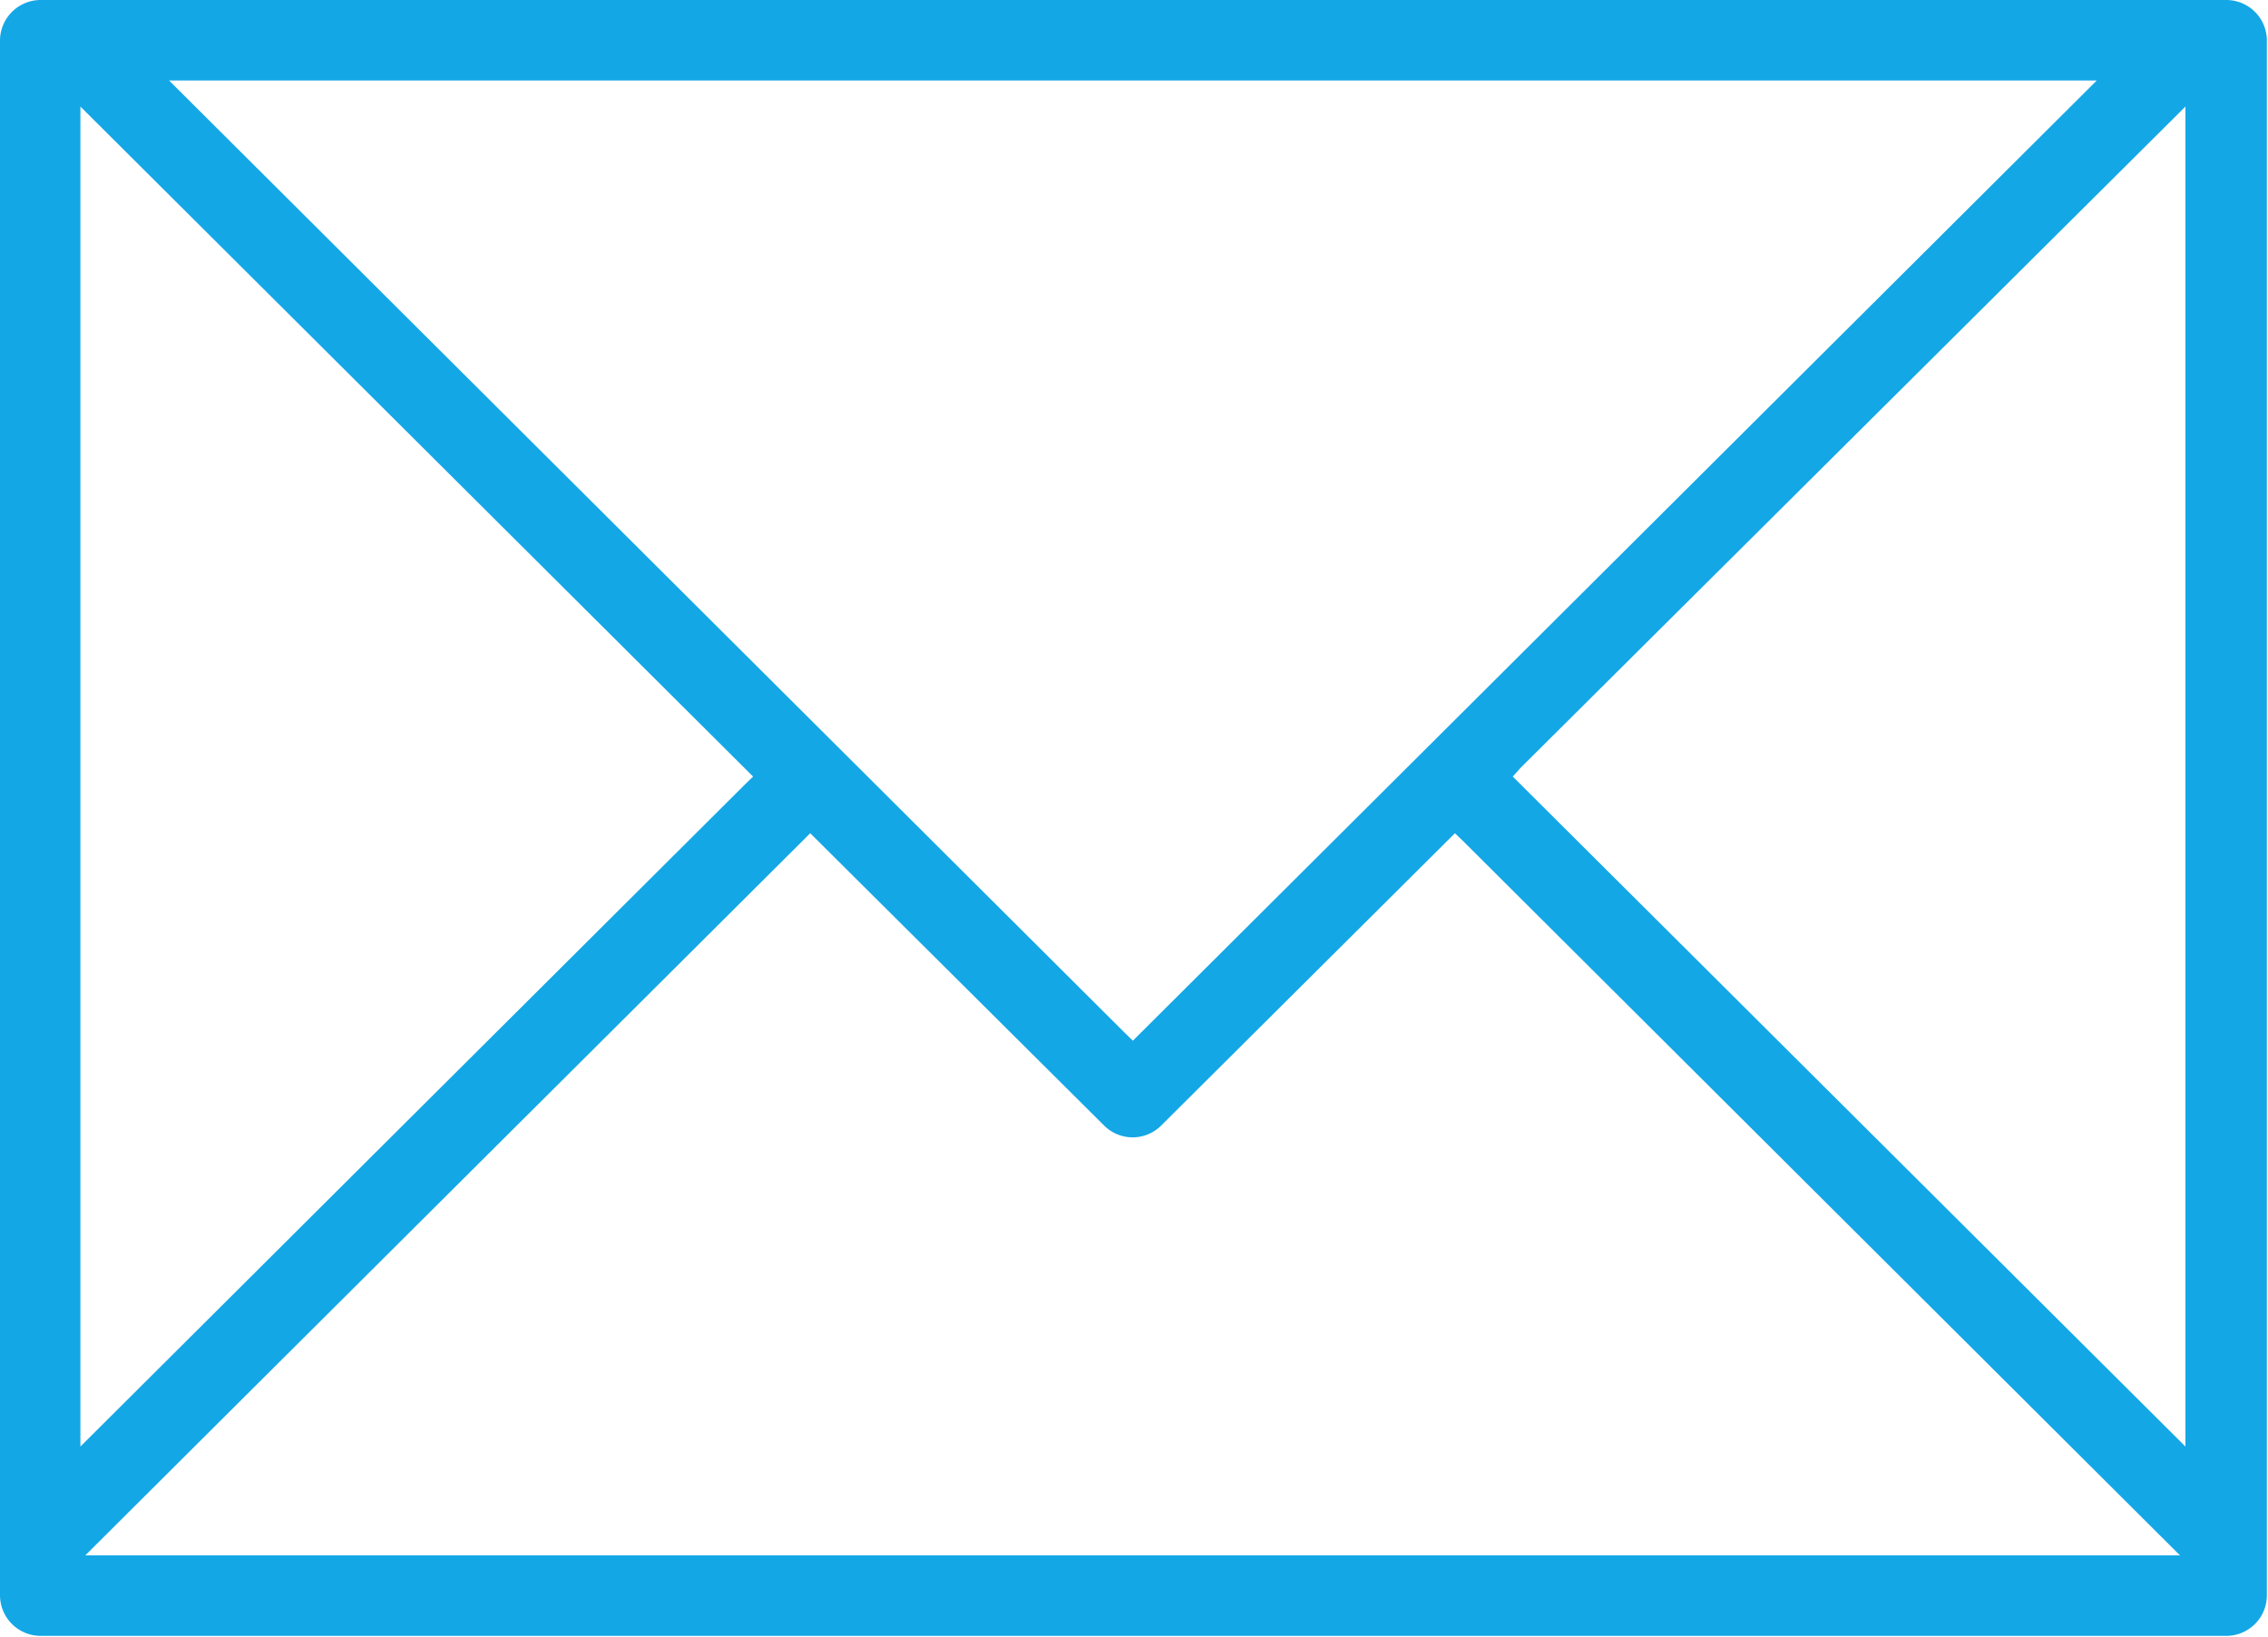 <svg xmlns="http://www.w3.org/2000/svg" width="20" height="14.44" viewBox="0 0 20 14.44"><defs><style>.cls-1{fill:#13a7e6;fill-rule:evenodd}</style></defs><path id="icon-email" class="cls-1" d="M619.99 2439.36a.358.358 0 0 0-.356-.36h-19.277a.359.359 0 0 0-.357.36v13.71a.359.359 0 0 0 .357.36h19.277a.358.358 0 0 0 .356-.36v-13.71zm-1.5.35l-8.5 8.47-.072-.07-8.427-8.4h17zm-17.781.23l5.932 5.91-.072.07-5.86 5.84v-11.82zm.043 12.78l6.393-6.37 2.593 2.58a.356.356 0 0 0 .5 0l2.592-2.58.073.07 6.321 6.3h-18.467zm18.52-.96l-5.932-5.91.072-.08 5.86-5.83v11.82z" transform="translate(-600 -2439)"/></svg>